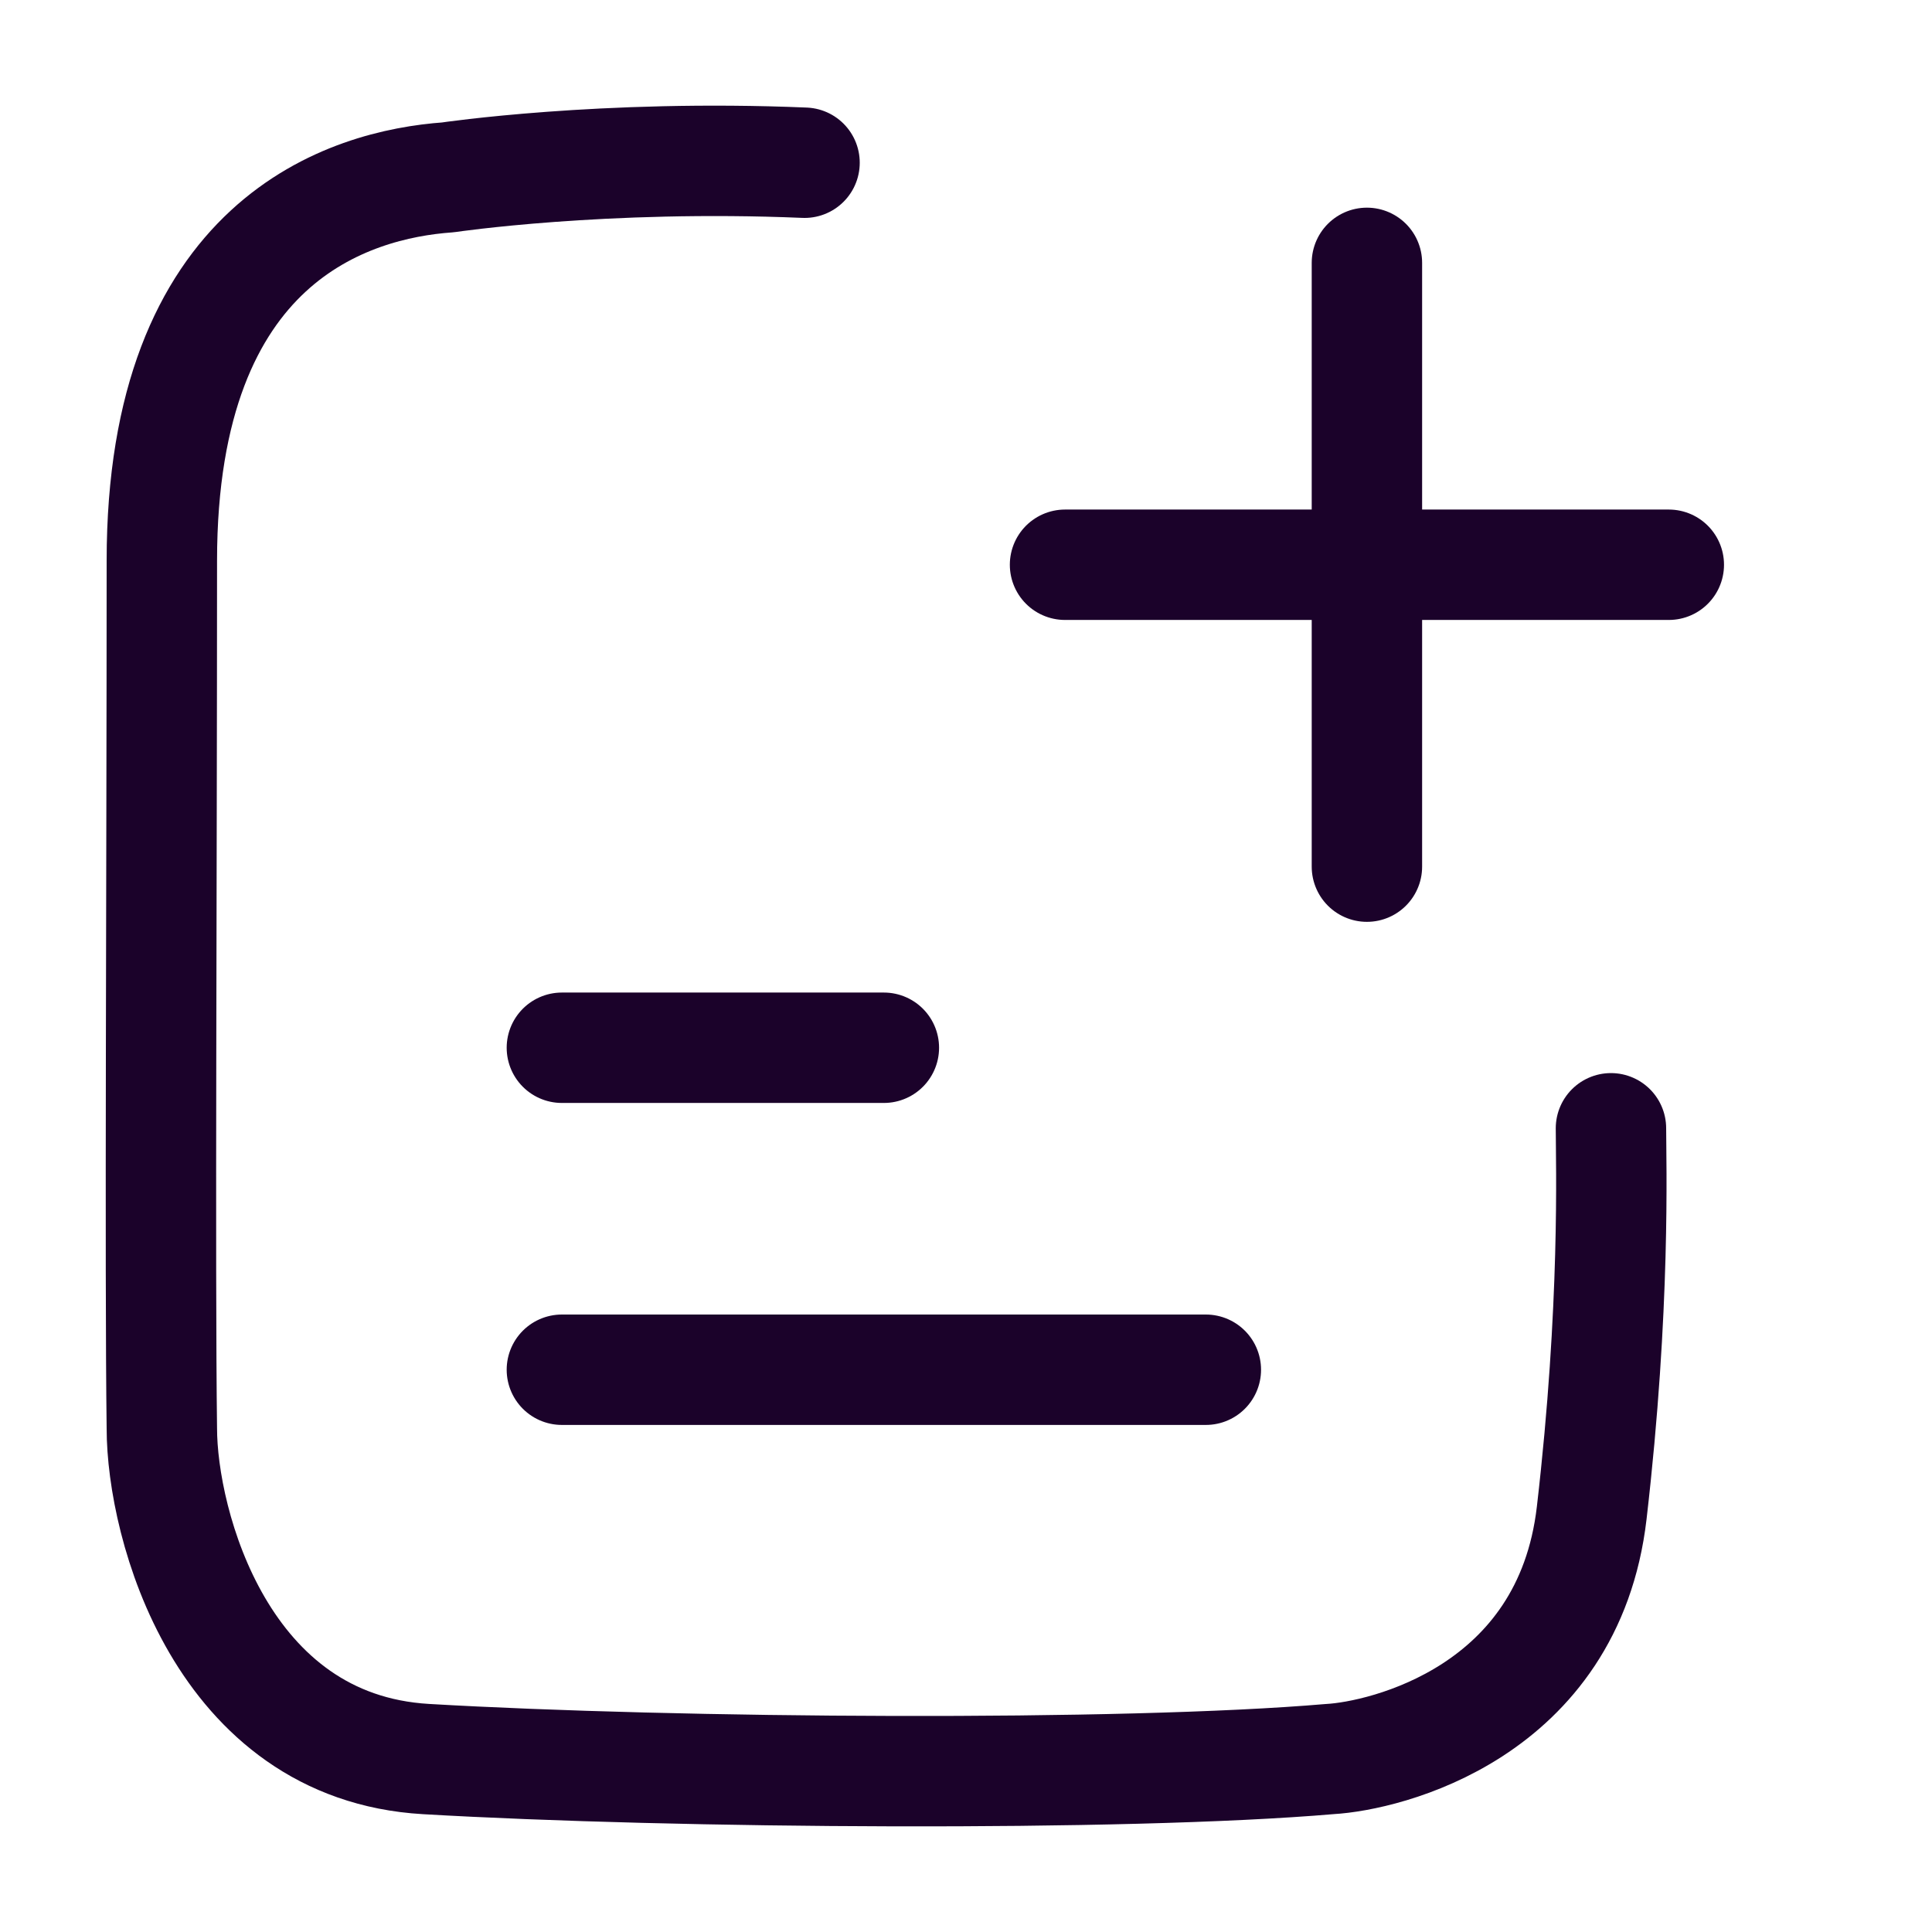 <svg width="35" height="35" viewBox="0 0 35 35" fill="none" xmlns="http://www.w3.org/2000/svg">
<path d="M24.763 4.762V15.7M30.232 10.231H19.294" stroke="#1B022A" stroke-width="2" stroke-linecap="round" stroke-linejoin="round"/>
<path d="M14.575 2.948C10.931 2.794 8.116 3.213 8.116 3.213C6.339 3.34 2.932 4.337 2.932 10.157C2.932 15.927 2.895 23.041 2.932 25.877C2.932 27.609 4.005 31.651 7.718 31.867C12.232 32.131 20.361 32.187 24.091 31.867C25.09 31.811 28.414 31.027 28.835 27.41C29.27 23.663 29.184 21.059 29.184 20.44" stroke="#1B022A" stroke-width="2" stroke-linecap="round" stroke-linejoin="round"/>
<path d="M10.179 18.981H16.012" stroke="#1B022A" stroke-width="2" stroke-linecap="round"/>
<path d="M10.179 24.814H21.845" stroke="#1B022A" stroke-width="2" stroke-linecap="round"/>
</svg>
